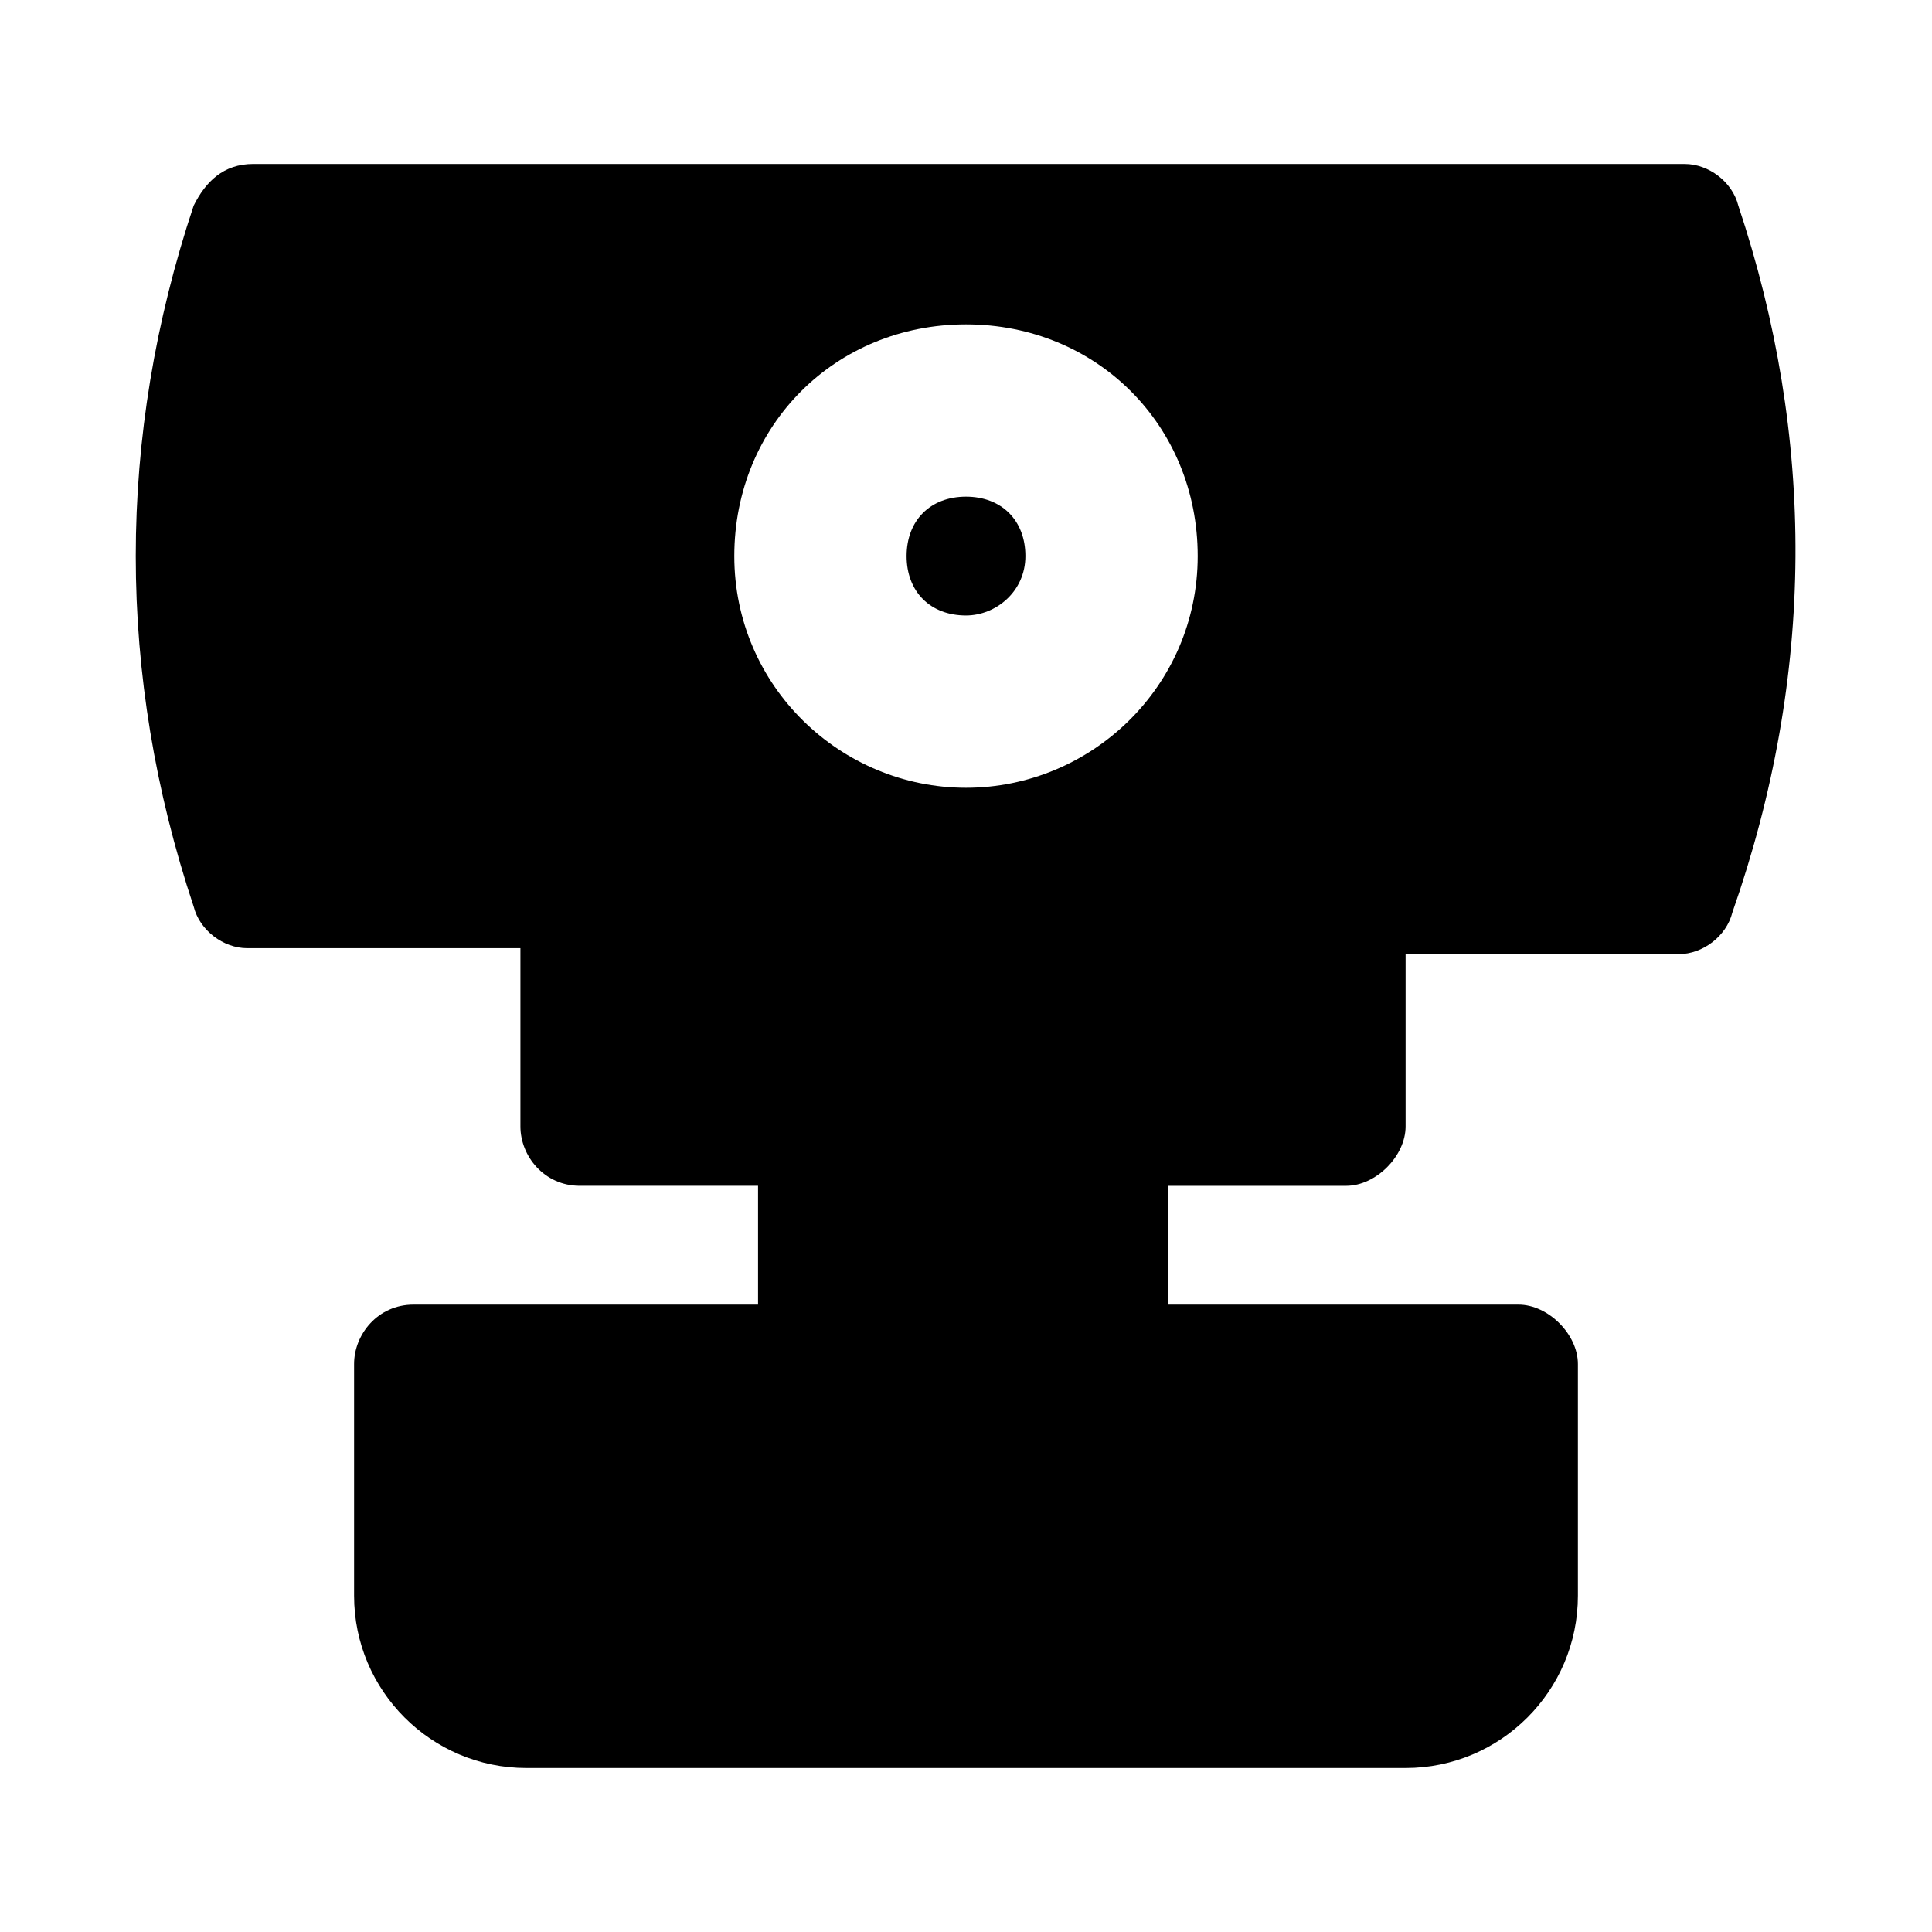 <?xml version="1.0" encoding="UTF-8"?>
<!-- Uploaded to: ICON Repo, www.svgrepo.com, Generator: ICON Repo Mixer Tools -->
<svg fill="#000000" width="800px" height="800px" version="1.1" viewBox="144 144 512 512" xmlns="http://www.w3.org/2000/svg">
 <g>
  <path d="m604.67 198.48c-1.574-6.297-7.871-11.02-14.168-11.02l-379.43-0.004c-7.871 0-12.594 4.723-15.746 11.023-20.465 61.398-20.465 124.38 0 185.78 1.574 6.297 7.871 11.02 14.168 11.02h72.422v47.23c0 7.871 6.297 15.742 15.742 15.742h47.23v31.488l-91.309 0.004c-9.445 0-15.742 7.871-15.742 15.742v61.402c0 25.191 20.469 45.656 45.656 45.656h233.01c25.191 0 45.656-20.469 45.656-45.656v-61.402c0-7.871-7.871-15.742-15.742-15.742h-92.891v-31.488h47.23c7.871 0 15.742-7.871 15.742-15.742v-45.656h72.426c6.297 0 12.594-4.723 14.168-11.02 22.043-62.98 22.043-125.96 1.578-187.36zm-204.67 154.29c-33.062 0-61.402-26.766-61.402-61.402s26.766-61.402 61.402-61.402 61.402 26.766 61.402 61.402c-0.004 34.637-28.34 61.402-61.402 61.402z"/>
  <path d="m400 275.62c-9.445 0-15.742 6.297-15.742 15.742 0 9.445 6.297 15.742 15.742 15.742 7.871 0 15.742-6.297 15.742-15.742 0-9.445-6.297-15.742-15.742-15.742z"/>
 </g>
</svg>